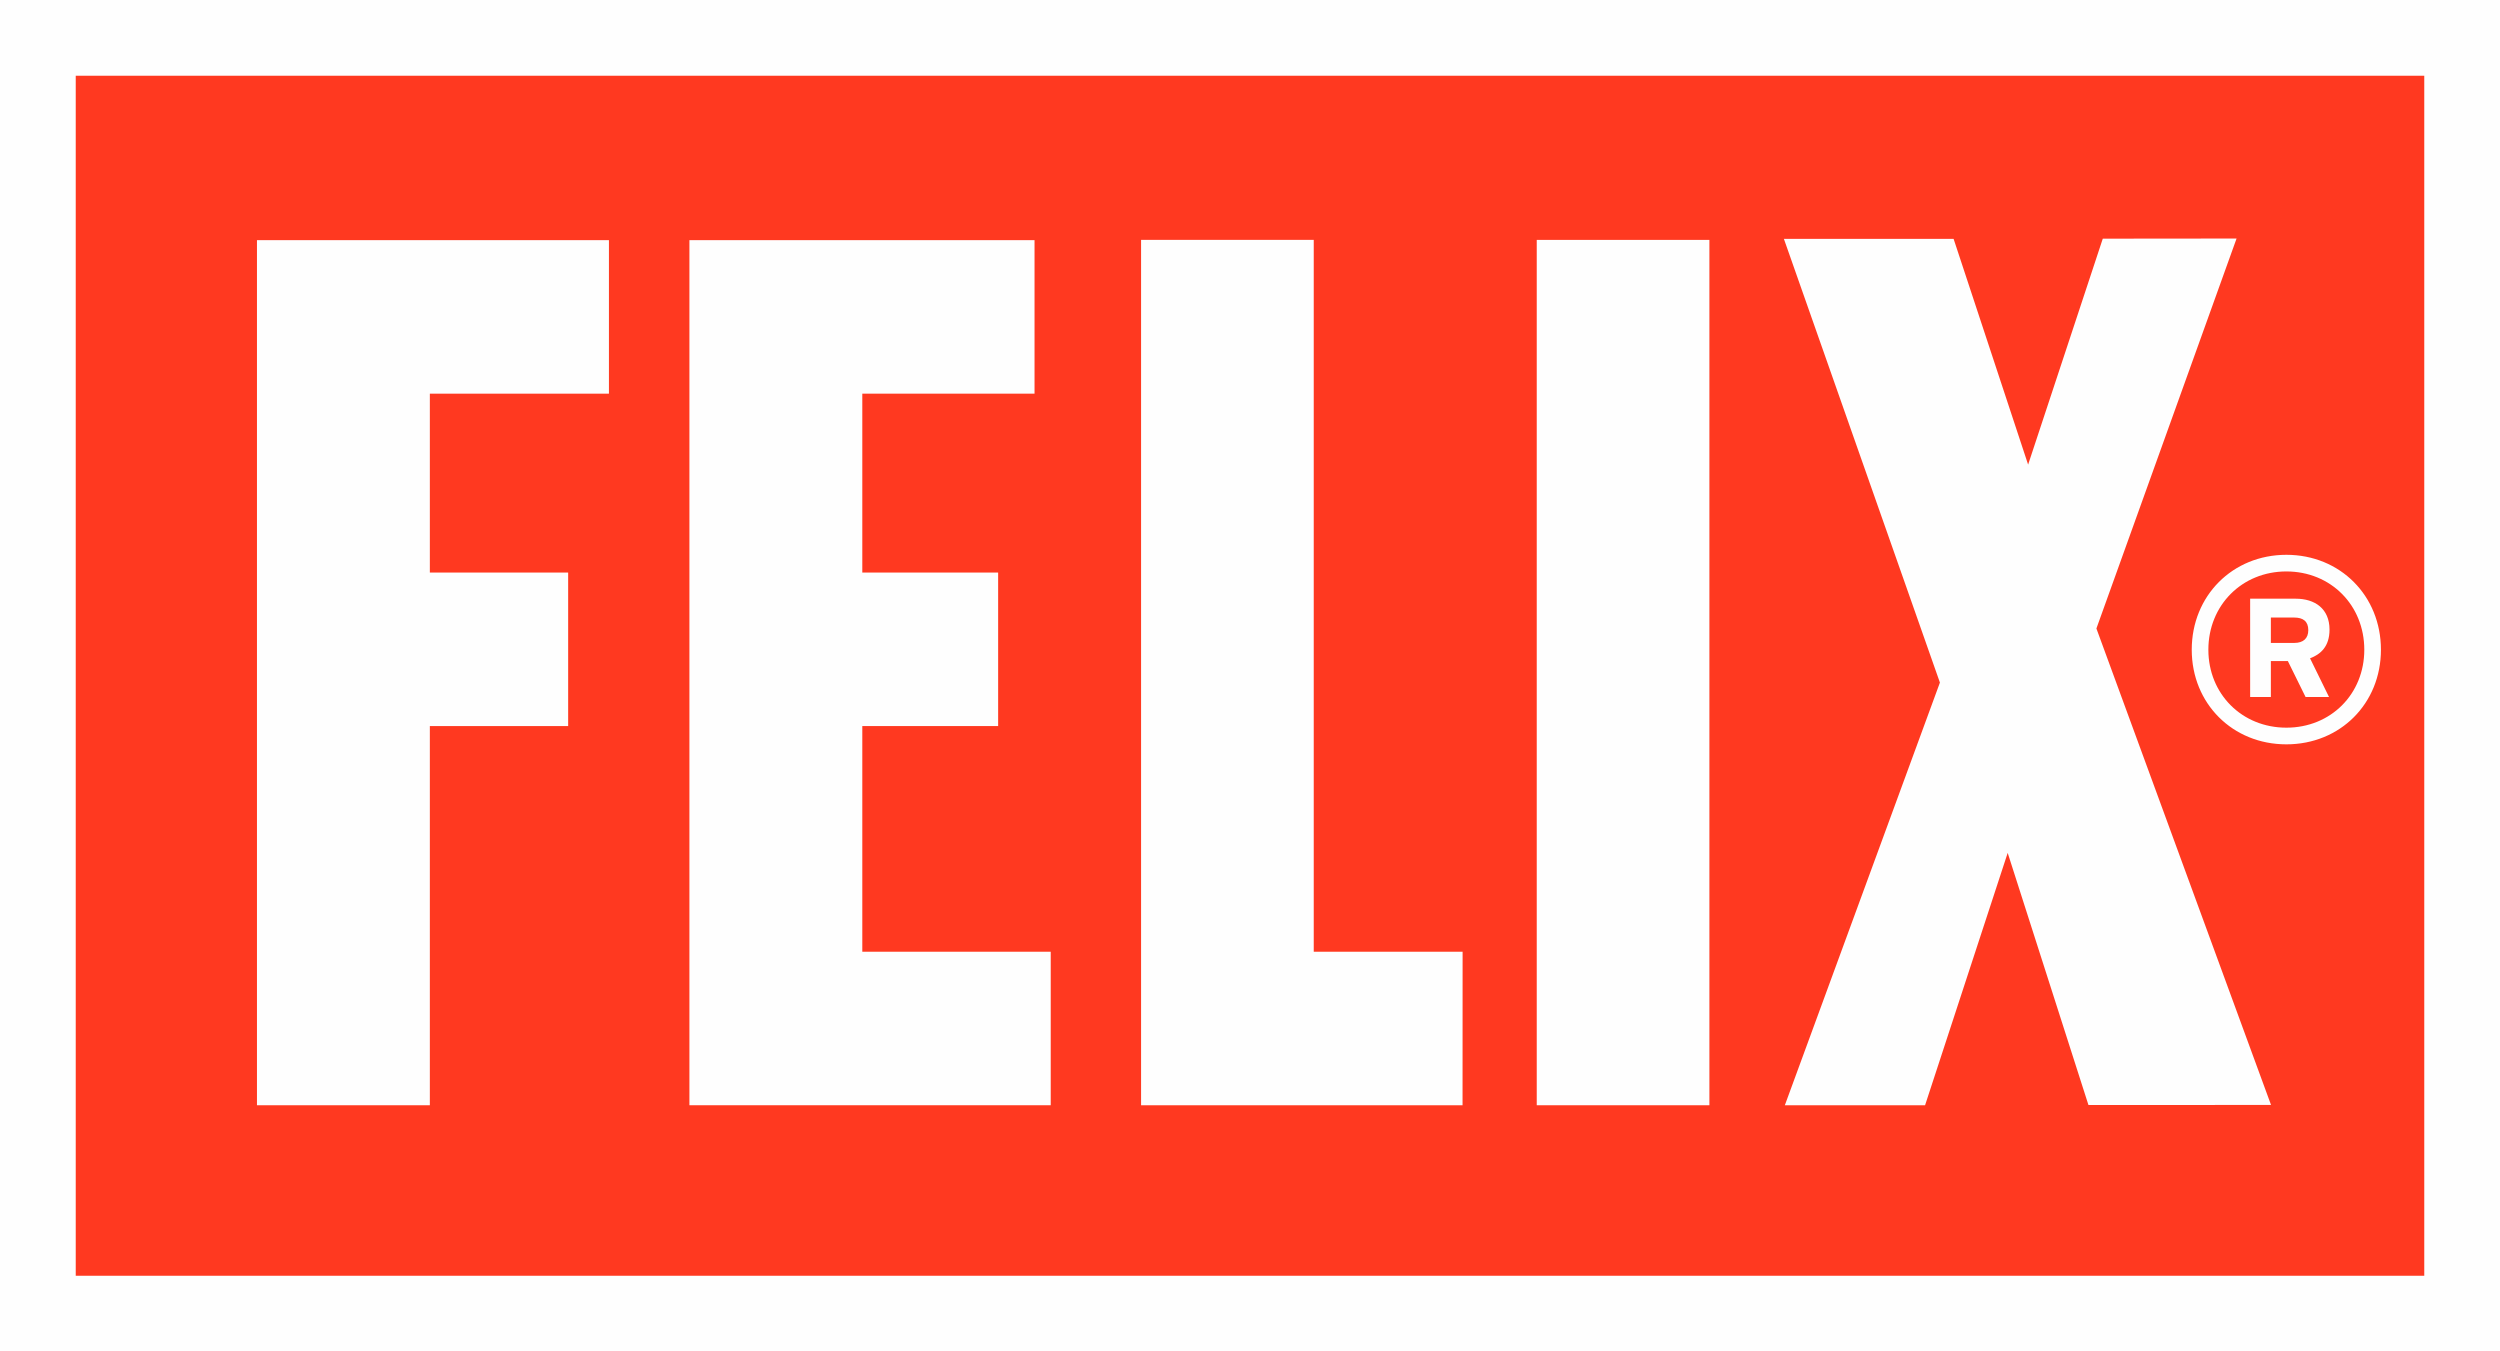 <?xml version="1.0" encoding="UTF-8" standalone="no"?><!-- Generator: Gravit.io --><svg xmlns="http://www.w3.org/2000/svg" xmlns:xlink="http://www.w3.org/1999/xlink" style="isolation:isolate" viewBox="0 0 283.465 153.239" width="283.465pt" height="153.239pt"><rect x="0" y="0" width="283.465" height="153.239" fill="#333333" stroke="none"/><path d=" M 1.601 1.909 L 281.863 1.909 L 281.863 151.542 L 1.601 151.542 L 1.601 1.909 Z " fill-rule="evenodd" fill="rgb(255,57,32)"/><path d=" M 0 153.239 L 283.465 153.239 L 283.465 0 L 0 0 L 0 153.239 Z  M 8.587 8.587 L 274.878 8.587 L 274.878 144.653 L 8.587 144.653 L 8.587 8.587 Z " fill="rgb(254,254,254)"/><path d=" M 48.738 44.636 L 48.738 64.92 L 64.421 64.92 L 64.421 82.326 L 48.738 82.326 L 48.738 125.32 L 29.136 125.32 L 29.136 27.23 L 69.044 27.23 L 69.044 44.636 L 48.738 44.636 Z " fill="rgb(254,254,254)"/><path d=" M 78.17 125.319 L 78.17 27.23 L 117.302 27.23 L 117.302 44.635 L 97.773 44.635 L 97.773 64.92 L 113.175 64.92 L 113.175 82.325 L 97.773 82.325 L 97.773 107.913 L 119.137 107.913 L 119.137 125.319 L 78.17 125.319 Z " fill="rgb(254,254,254)"/><path d=" M 129.382 125.319 L 129.382 27.2 L 148.96 27.2 L 148.96 107.913 L 165.839 107.913 L 165.833 125.319 L 129.382 125.319 Z " fill="rgb(254,254,254)"/><path d=" M 174.245 27.201 L 193.822 27.201 L 193.822 125.32 L 174.245 125.32 L 174.245 27.201 Z " fill="rgb(254,254,254)"/><path d=" M 257.503 125.285 L 237.703 71.263 L 253.595 27.046 L 238.427 27.061 L 229.96 52.681 L 221.51 27.083 L 202.268 27.083 L 219.959 77.395 L 202.376 125.319 L 218.276 125.319 L 227.644 96.707 L 236.801 125.294 L 257.503 125.285 Z " fill="rgb(254,254,254)"/><clipPath id="_clipPath_PI8sbDCrDIdcnn3ezv4k38N1ltgnT7IV"><path d=" M 0 153.239 L 283.465 153.239 L 283.465 0 L 0 0 L 0 153.239 Z " fill="rgb(255,255,255)"/></clipPath><g clip-path="url(#_clipPath_PI8sbDCrDIdcnn3ezv4k38N1ltgnT7IV)"><path d=" M 269.965 73.67 C 269.965 67.559 265.349 62.907 259.244 62.907 C 253.139 62.907 248.513 67.559 248.513 73.67 C 248.513 79.767 253.139 84.398 259.244 84.398 C 265.349 84.398 269.965 79.767 269.965 73.67 Z  M 268.078 73.67 C 268.078 78.695 264.282 82.508 259.244 82.508 C 254.211 82.508 250.398 78.695 250.398 73.67 C 250.398 68.626 254.211 64.794 259.244 64.794 C 264.282 64.794 268.078 68.626 268.078 73.67 Z " fill="rgb(254,254,254)"/><path d=" M 261.728 71.447 C 261.728 72.387 261.162 72.899 260.142 72.899 L 257.484 72.899 L 257.484 70.022 L 260.142 70.022 C 261.135 70.022 261.728 70.449 261.728 71.447 Z  M 264.135 71.39 C 264.135 69.009 262.465 67.884 260.313 67.884 L 255.135 67.884 L 255.135 79.028 L 257.484 79.028 L 257.484 74.952 L 259.409 74.952 L 261.417 79.028 L 264.077 79.028 L 261.927 74.643 C 263.115 74.193 264.135 73.32 264.135 71.39 Z " fill="rgb(254,254,254)"/></g></svg>